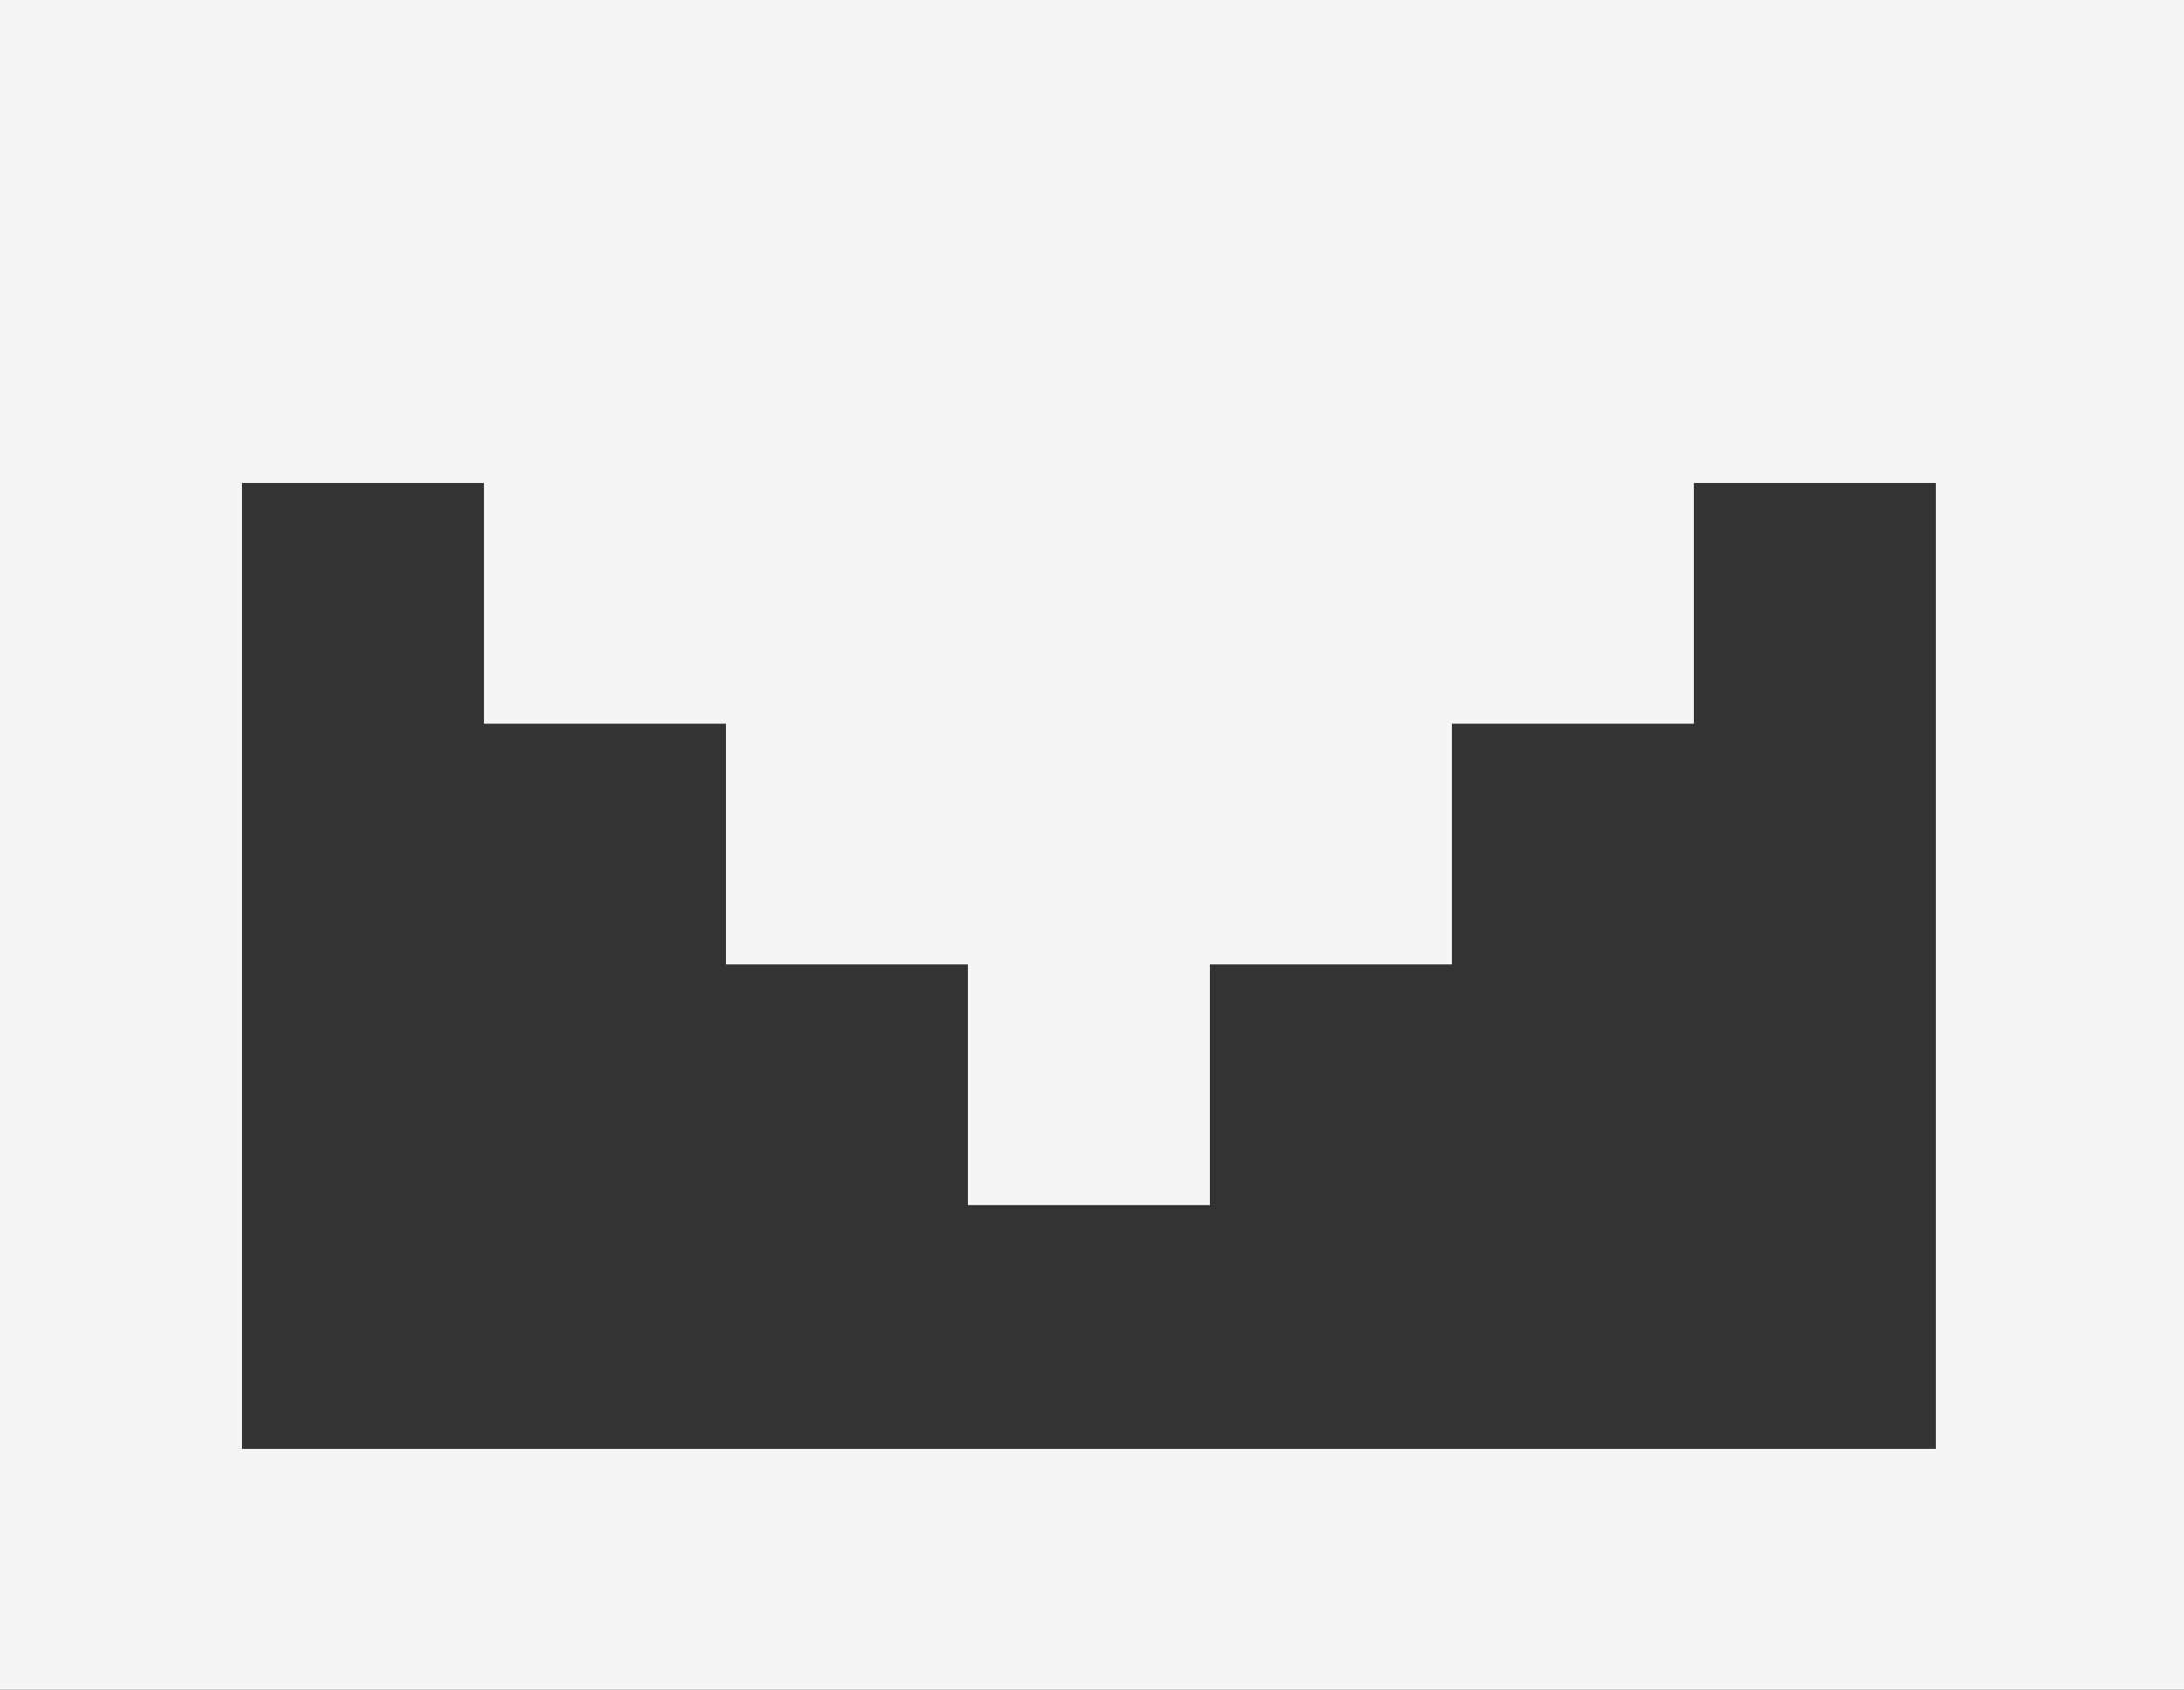<svg width="84" height="65" viewBox="0 0 84 65" fill="none" xmlns="http://www.w3.org/2000/svg">
<rect x="0" y="0" width="84" height="65" fill="#333333" stroke="none"/>
<g clip-path="url(#clip0_56_4144)">
<path d="M0 0V65H84V0H0ZM74.693 55.74H9.307V18.58H18.614V27.84H27.921V37.101H37.228V46.361H46.535V37.101H55.842V27.84H65.149V18.58H74.456V55.74H74.693Z" fill="#F5F5F5"/>
</g>
<defs>
<clipPath id="clip0_56_4144">
<rect width="84" height="65" fill="white"/>
</clipPath>
</defs>
</svg>

